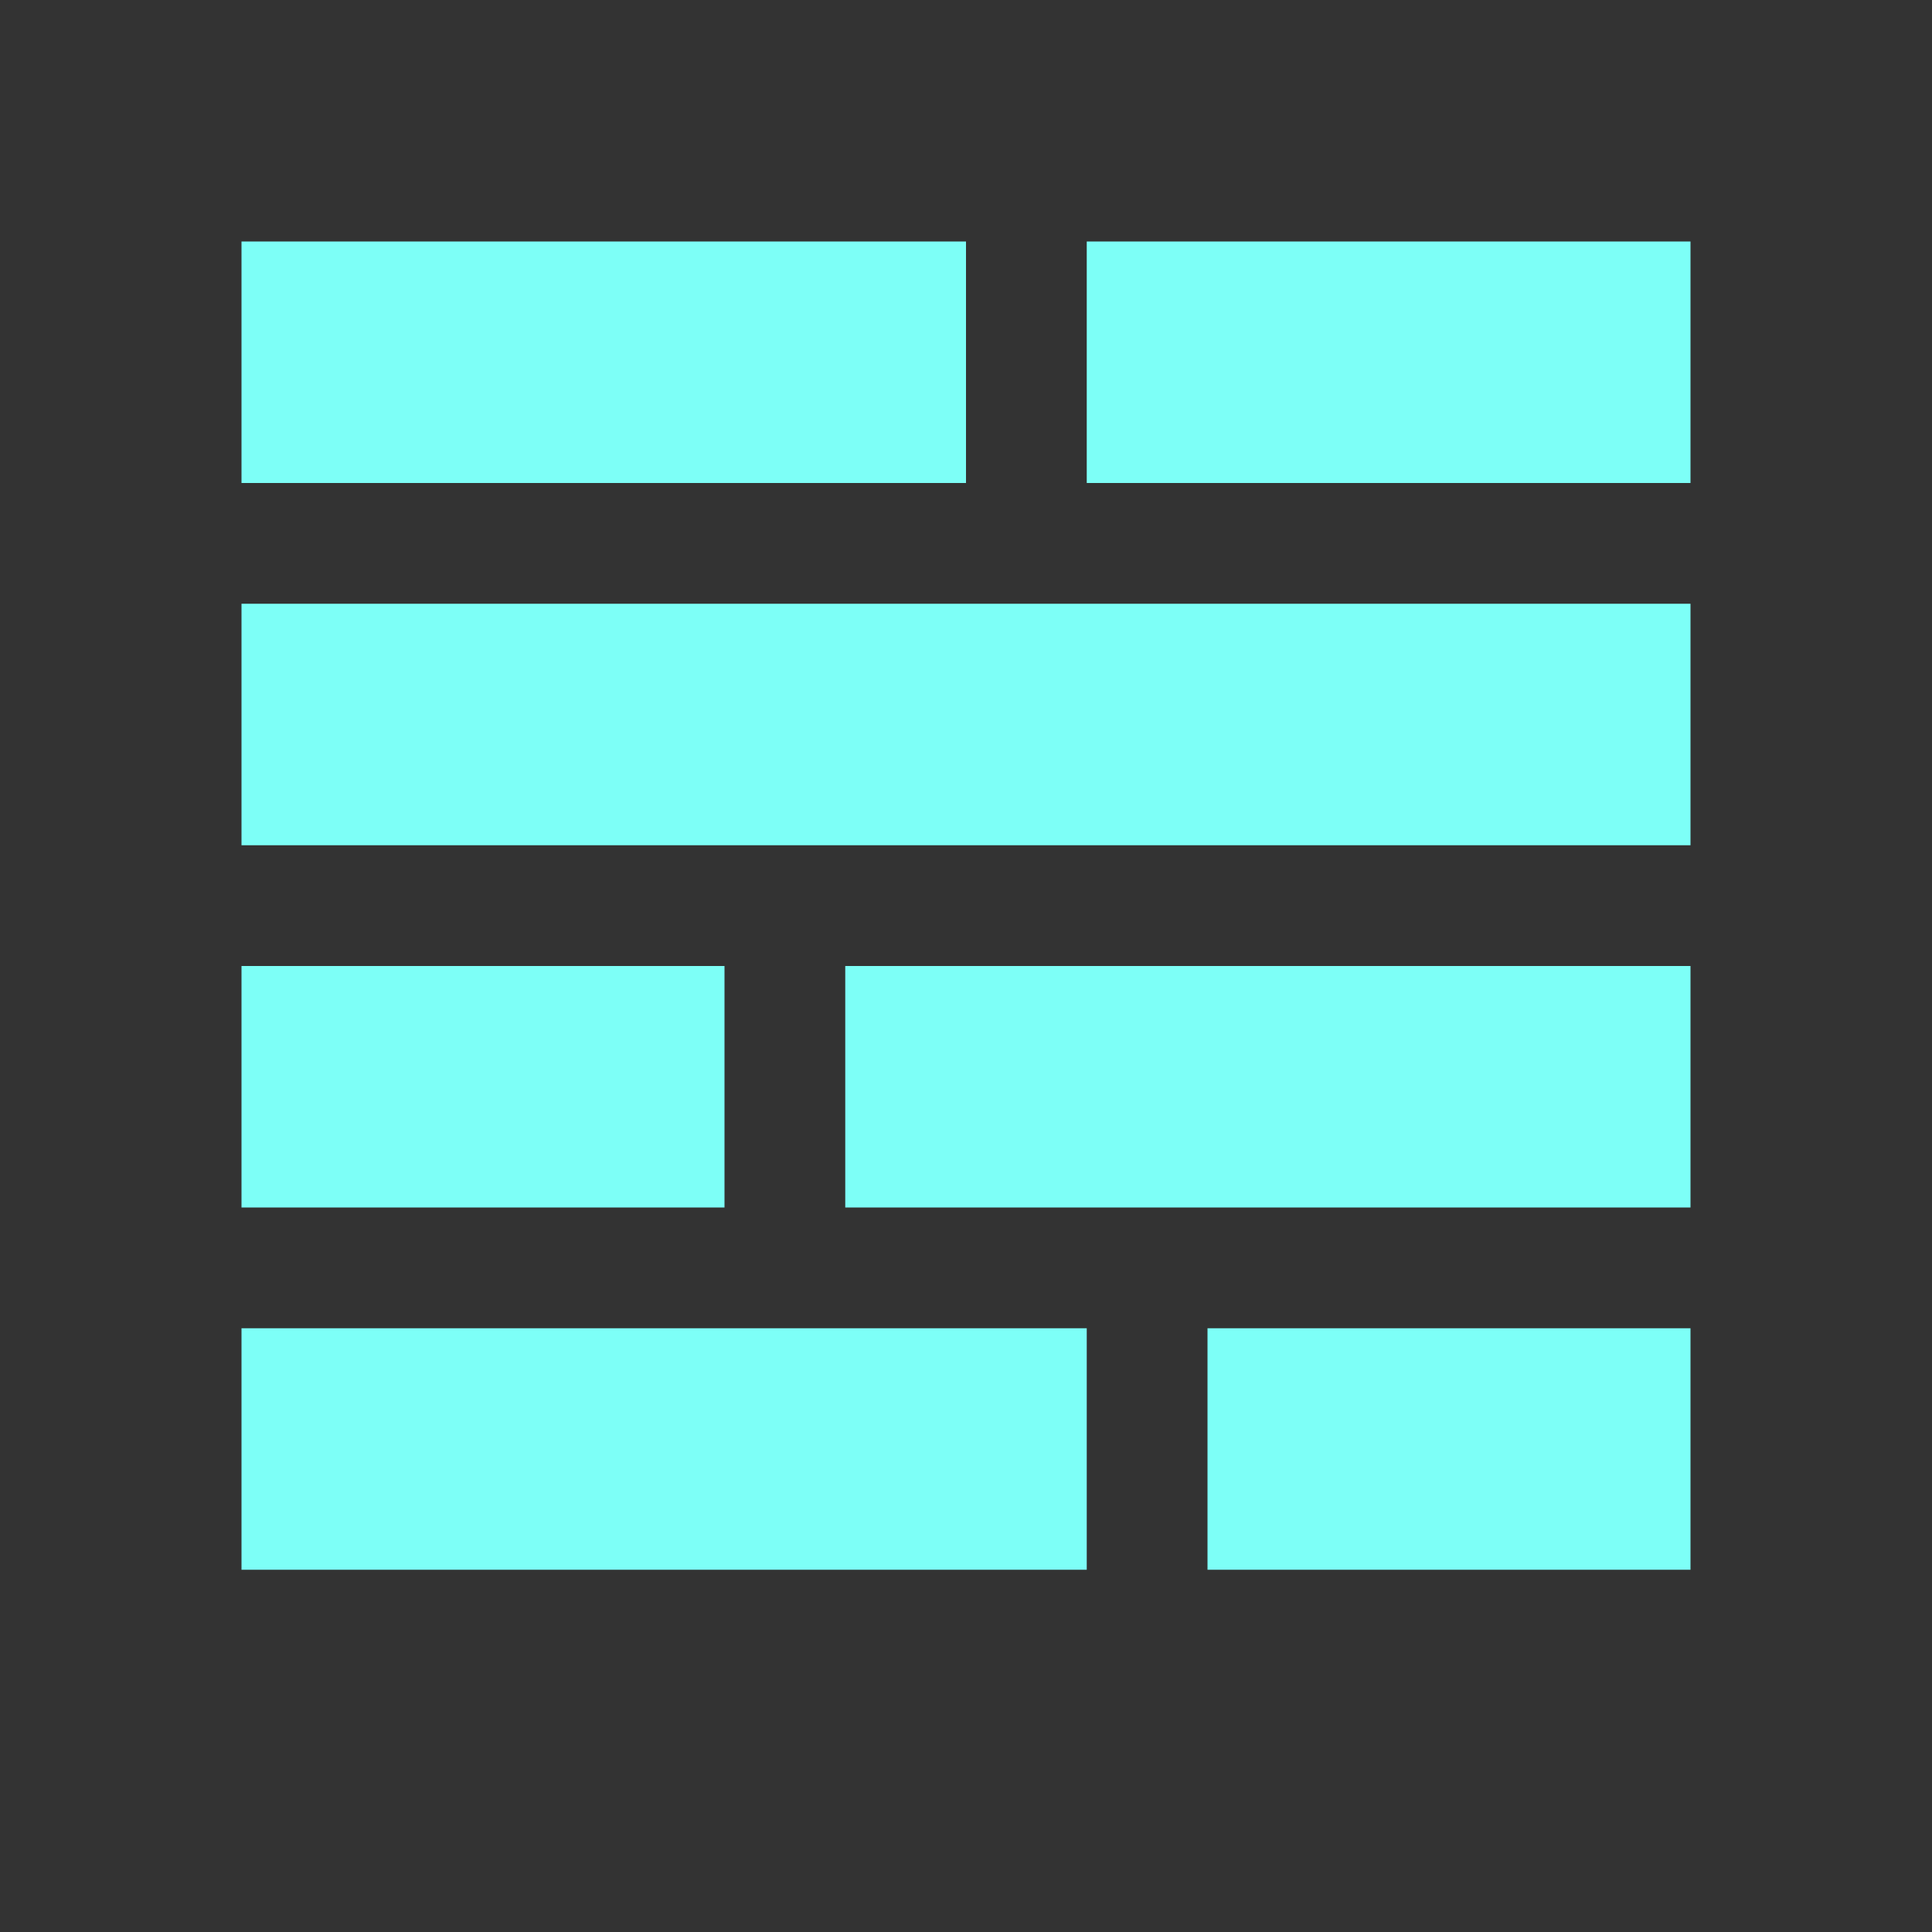 <svg width="16" height="16" viewBox="0 0 16 16" fill="none" xmlns="http://www.w3.org/2000/svg">
<rect x="0" y="0" width="16" height="16" fill="#333333" stroke="none"/>
<path d="M2 3H8" stroke="#7DFFF7" stroke-width="2"/>
<path d="M9 3H14" stroke="#7DFFF7" stroke-width="2"/>
<path d="M2 6H14" stroke="#7DFFF7" stroke-width="2"/>
<path d="M7 9L14 9" stroke="#7DFFF7" stroke-width="2"/>
<path d="M2 9L6 9" stroke="#7DFFF7" stroke-width="2"/>
<path d="M2 12H9" stroke="#7DFFF7" stroke-width="2"/>
<path d="M10 12H14" stroke="#7DFFF7" stroke-width="2"/>
</svg>

